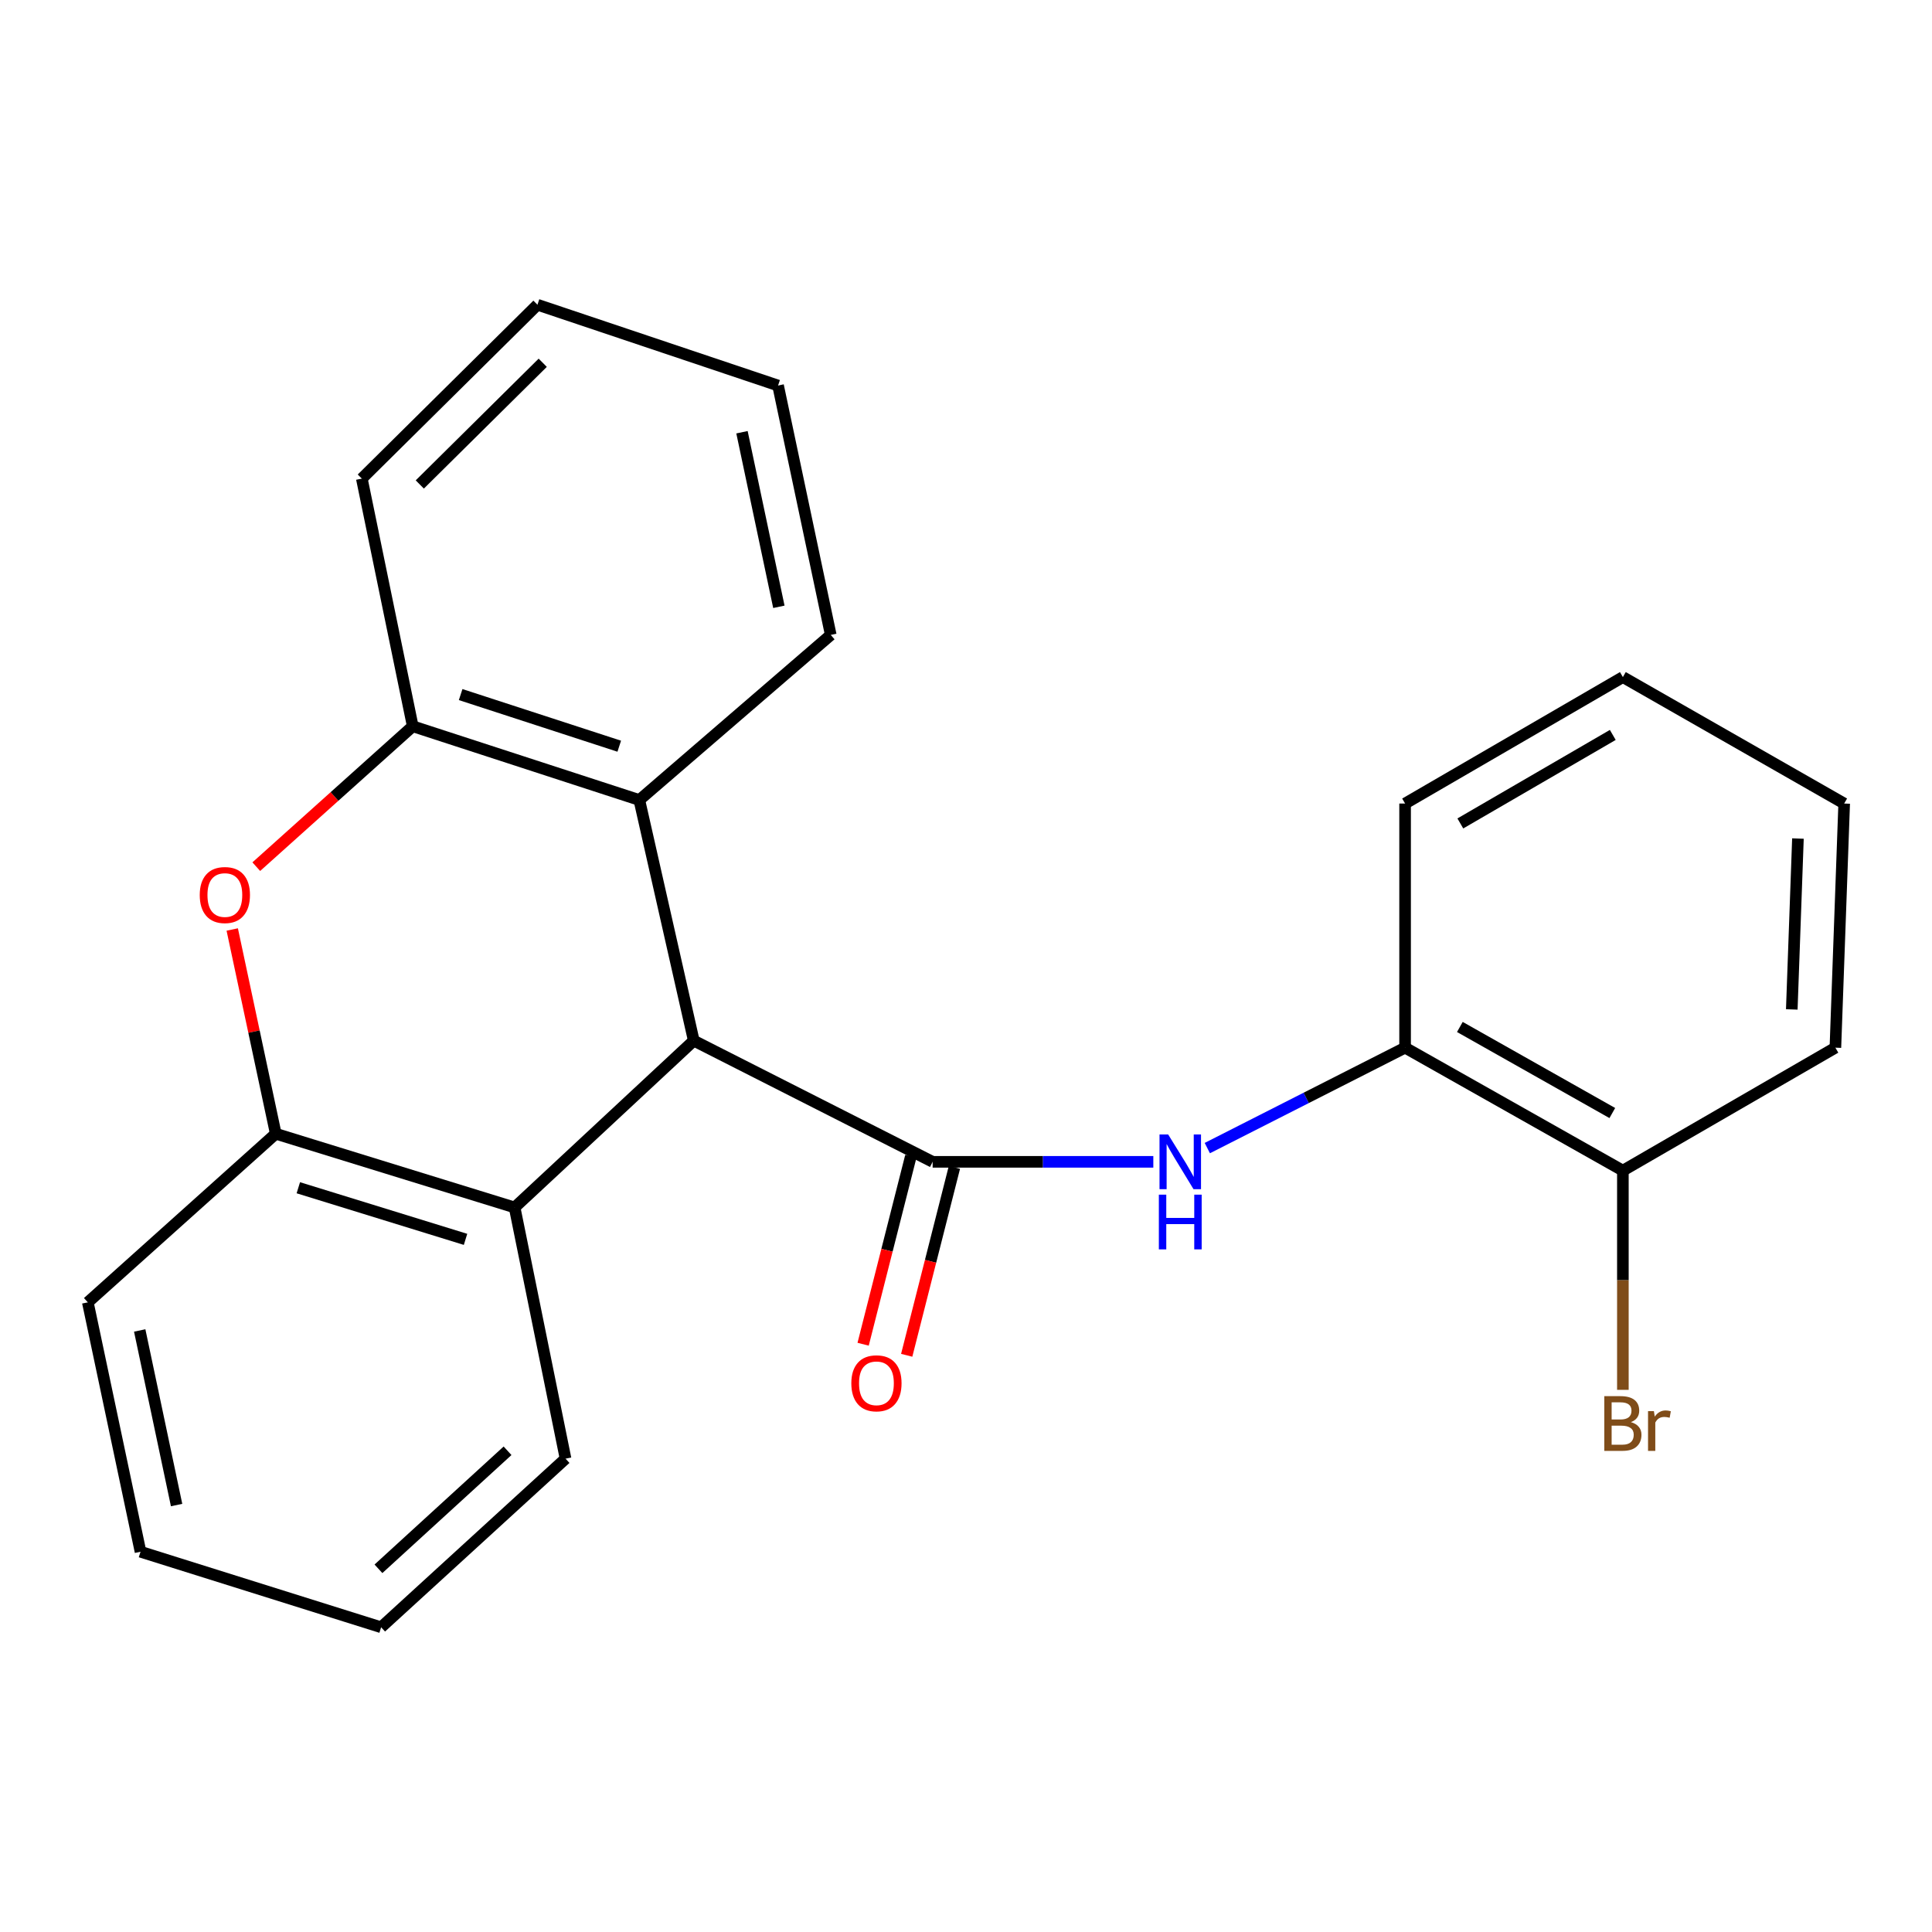 <?xml version='1.0' encoding='iso-8859-1'?>
<svg version='1.1' baseProfile='full'
              xmlns='http://www.w3.org/2000/svg'
                      xmlns:rdkit='http://www.rdkit.org/xml'
                      xmlns:xlink='http://www.w3.org/1999/xlink'
                  xml:space='preserve'
width='1000px' height='1000px' viewBox='0 0 1000 1000'>
<!-- END OF HEADER -->
<rect style='opacity:1.0;fill:#FFFFFF;stroke:none' width='1000' height='1000' x='0' y='0'> </rect>
<path class='bond-0' d='M 482.729,601.362 L 359.094,538.639' style='fill:none;fill-rule:evenodd;stroke:#000000;stroke-width:6px;stroke-linecap:butt;stroke-linejoin:miter;stroke-opacity:1' />
<path class='bond-1' d='M 482.729,601.362 L 539.844,601.362' style='fill:none;fill-rule:evenodd;stroke:#000000;stroke-width:6px;stroke-linecap:butt;stroke-linejoin:miter;stroke-opacity:1' />
<path class='bond-1' d='M 539.844,601.362 L 596.958,601.362' style='fill:none;fill-rule:evenodd;stroke:#0000FF;stroke-width:6px;stroke-linecap:butt;stroke-linejoin:miter;stroke-opacity:1' />
<path class='bond-2' d='M 471.453,598.499 L 459.103,647.135' style='fill:none;fill-rule:evenodd;stroke:#000000;stroke-width:6px;stroke-linecap:butt;stroke-linejoin:miter;stroke-opacity:1' />
<path class='bond-2' d='M 459.103,647.135 L 446.753,695.772' style='fill:none;fill-rule:evenodd;stroke:#FF0000;stroke-width:6px;stroke-linecap:butt;stroke-linejoin:miter;stroke-opacity:1' />
<path class='bond-2' d='M 494.006,604.225 L 481.656,652.862' style='fill:none;fill-rule:evenodd;stroke:#000000;stroke-width:6px;stroke-linecap:butt;stroke-linejoin:miter;stroke-opacity:1' />
<path class='bond-2' d='M 481.656,652.862 L 469.306,701.499' style='fill:none;fill-rule:evenodd;stroke:#FF0000;stroke-width:6px;stroke-linecap:butt;stroke-linejoin:miter;stroke-opacity:1' />
<path class='bond-3' d='M 359.094,538.639 L 266.367,624.98' style='fill:none;fill-rule:evenodd;stroke:#000000;stroke-width:6px;stroke-linecap:butt;stroke-linejoin:miter;stroke-opacity:1' />
<path class='bond-4' d='M 359.094,538.639 L 330.913,414.086' style='fill:none;fill-rule:evenodd;stroke:#000000;stroke-width:6px;stroke-linecap:butt;stroke-linejoin:miter;stroke-opacity:1' />
<path class='bond-5' d='M 132.653,448.586 L 173.145,412.249' style='fill:none;fill-rule:evenodd;stroke:#FF0000;stroke-width:6px;stroke-linecap:butt;stroke-linejoin:miter;stroke-opacity:1' />
<path class='bond-5' d='M 173.145,412.249 L 213.637,375.912' style='fill:none;fill-rule:evenodd;stroke:#000000;stroke-width:6px;stroke-linecap:butt;stroke-linejoin:miter;stroke-opacity:1' />
<path class='bond-6' d='M 120.205,481.104 L 131.468,533.961' style='fill:none;fill-rule:evenodd;stroke:#FF0000;stroke-width:6px;stroke-linecap:butt;stroke-linejoin:miter;stroke-opacity:1' />
<path class='bond-6' d='M 131.468,533.961 L 142.732,586.819' style='fill:none;fill-rule:evenodd;stroke:#000000;stroke-width:6px;stroke-linecap:butt;stroke-linejoin:miter;stroke-opacity:1' />
<path class='bond-7' d='M 624.905,594.252 L 676.089,568.262' style='fill:none;fill-rule:evenodd;stroke:#0000FF;stroke-width:6px;stroke-linecap:butt;stroke-linejoin:miter;stroke-opacity:1' />
<path class='bond-7' d='M 676.089,568.262 L 727.273,542.272' style='fill:none;fill-rule:evenodd;stroke:#000000;stroke-width:6px;stroke-linecap:butt;stroke-linejoin:miter;stroke-opacity:1' />
<path class='bond-8' d='M 266.367,624.98 L 142.732,586.819' style='fill:none;fill-rule:evenodd;stroke:#000000;stroke-width:6px;stroke-linecap:butt;stroke-linejoin:miter;stroke-opacity:1' />
<path class='bond-8' d='M 240.959,641.49 L 154.414,614.777' style='fill:none;fill-rule:evenodd;stroke:#000000;stroke-width:6px;stroke-linecap:butt;stroke-linejoin:miter;stroke-opacity:1' />
<path class='bond-9' d='M 266.367,624.98 L 292.726,755.002' style='fill:none;fill-rule:evenodd;stroke:#000000;stroke-width:6px;stroke-linecap:butt;stroke-linejoin:miter;stroke-opacity:1' />
<path class='bond-10' d='M 330.913,414.086 L 213.637,375.912' style='fill:none;fill-rule:evenodd;stroke:#000000;stroke-width:6px;stroke-linecap:butt;stroke-linejoin:miter;stroke-opacity:1' />
<path class='bond-10' d='M 320.523,386.234 L 238.431,359.512' style='fill:none;fill-rule:evenodd;stroke:#000000;stroke-width:6px;stroke-linecap:butt;stroke-linejoin:miter;stroke-opacity:1' />
<path class='bond-11' d='M 330.913,414.086 L 429.999,328.637' style='fill:none;fill-rule:evenodd;stroke:#000000;stroke-width:6px;stroke-linecap:butt;stroke-linejoin:miter;stroke-opacity:1' />
<path class='bond-12' d='M 142.732,586.819 L 45.455,674.09' style='fill:none;fill-rule:evenodd;stroke:#000000;stroke-width:6px;stroke-linecap:butt;stroke-linejoin:miter;stroke-opacity:1' />
<path class='bond-13' d='M 213.637,375.912 L 187.279,247.726' style='fill:none;fill-rule:evenodd;stroke:#000000;stroke-width:6px;stroke-linecap:butt;stroke-linejoin:miter;stroke-opacity:1' />
<path class='bond-14' d='M 727.273,542.272 L 839.998,605.912' style='fill:none;fill-rule:evenodd;stroke:#000000;stroke-width:6px;stroke-linecap:butt;stroke-linejoin:miter;stroke-opacity:1' />
<path class='bond-14' d='M 755.621,531.555 L 834.529,576.104' style='fill:none;fill-rule:evenodd;stroke:#000000;stroke-width:6px;stroke-linecap:butt;stroke-linejoin:miter;stroke-opacity:1' />
<path class='bond-15' d='M 727.273,542.272 L 727.273,415.909' style='fill:none;fill-rule:evenodd;stroke:#000000;stroke-width:6px;stroke-linecap:butt;stroke-linejoin:miter;stroke-opacity:1' />
<path class='bond-16' d='M 839.998,605.912 L 839.998,662.646' style='fill:none;fill-rule:evenodd;stroke:#000000;stroke-width:6px;stroke-linecap:butt;stroke-linejoin:miter;stroke-opacity:1' />
<path class='bond-16' d='M 839.998,662.646 L 839.998,719.38' style='fill:none;fill-rule:evenodd;stroke:#7F4C19;stroke-width:6px;stroke-linecap:butt;stroke-linejoin:miter;stroke-opacity:1' />
<path class='bond-17' d='M 839.998,605.912 L 949.995,542.272' style='fill:none;fill-rule:evenodd;stroke:#000000;stroke-width:6px;stroke-linecap:butt;stroke-linejoin:miter;stroke-opacity:1' />
<path class='bond-18' d='M 429.999,328.637 L 402.723,199.547' style='fill:none;fill-rule:evenodd;stroke:#000000;stroke-width:6px;stroke-linecap:butt;stroke-linejoin:miter;stroke-opacity:1' />
<path class='bond-18' d='M 403.142,314.084 L 384.048,223.721' style='fill:none;fill-rule:evenodd;stroke:#000000;stroke-width:6px;stroke-linecap:butt;stroke-linejoin:miter;stroke-opacity:1' />
<path class='bond-19' d='M 292.726,755.002 L 197.271,842.273' style='fill:none;fill-rule:evenodd;stroke:#000000;stroke-width:6px;stroke-linecap:butt;stroke-linejoin:miter;stroke-opacity:1' />
<path class='bond-19' d='M 262.706,750.919 L 195.888,812.009' style='fill:none;fill-rule:evenodd;stroke:#000000;stroke-width:6px;stroke-linecap:butt;stroke-linejoin:miter;stroke-opacity:1' />
<path class='bond-20' d='M 187.279,247.726 L 278.183,157.727' style='fill:none;fill-rule:evenodd;stroke:#000000;stroke-width:6px;stroke-linecap:butt;stroke-linejoin:miter;stroke-opacity:1' />
<path class='bond-20' d='M 217.285,250.762 L 280.918,187.763' style='fill:none;fill-rule:evenodd;stroke:#000000;stroke-width:6px;stroke-linecap:butt;stroke-linejoin:miter;stroke-opacity:1' />
<path class='bond-21' d='M 45.455,674.09 L 72.731,803.181' style='fill:none;fill-rule:evenodd;stroke:#000000;stroke-width:6px;stroke-linecap:butt;stroke-linejoin:miter;stroke-opacity:1' />
<path class='bond-21' d='M 72.312,688.644 L 91.406,779.007' style='fill:none;fill-rule:evenodd;stroke:#000000;stroke-width:6px;stroke-linecap:butt;stroke-linejoin:miter;stroke-opacity:1' />
<path class='bond-22' d='M 727.273,415.909 L 839.998,350.458' style='fill:none;fill-rule:evenodd;stroke:#000000;stroke-width:6px;stroke-linecap:butt;stroke-linejoin:miter;stroke-opacity:1' />
<path class='bond-22' d='M 755.865,426.214 L 834.773,380.399' style='fill:none;fill-rule:evenodd;stroke:#000000;stroke-width:6px;stroke-linecap:butt;stroke-linejoin:miter;stroke-opacity:1' />
<path class='bond-23' d='M 949.995,542.272 L 954.545,415.909' style='fill:none;fill-rule:evenodd;stroke:#000000;stroke-width:6px;stroke-linecap:butt;stroke-linejoin:miter;stroke-opacity:1' />
<path class='bond-23' d='M 927.424,522.48 L 930.609,434.026' style='fill:none;fill-rule:evenodd;stroke:#000000;stroke-width:6px;stroke-linecap:butt;stroke-linejoin:miter;stroke-opacity:1' />
<path class='bond-24' d='M 197.271,842.273 L 72.731,803.181' style='fill:none;fill-rule:evenodd;stroke:#000000;stroke-width:6px;stroke-linecap:butt;stroke-linejoin:miter;stroke-opacity:1' />
<path class='bond-25' d='M 402.723,199.547 L 278.183,157.727' style='fill:none;fill-rule:evenodd;stroke:#000000;stroke-width:6px;stroke-linecap:butt;stroke-linejoin:miter;stroke-opacity:1' />
<path class='bond-26' d='M 839.998,350.458 L 954.545,415.909' style='fill:none;fill-rule:evenodd;stroke:#000000;stroke-width:6px;stroke-linecap:butt;stroke-linejoin:miter;stroke-opacity:1' />
<path  class='atom-2' d='M 103.386 463.263
Q 103.386 456.463, 106.746 452.663
Q 110.106 448.863, 116.386 448.863
Q 122.666 448.863, 126.026 452.663
Q 129.386 456.463, 129.386 463.263
Q 129.386 470.143, 125.986 474.063
Q 122.586 477.943, 116.386 477.943
Q 110.146 477.943, 106.746 474.063
Q 103.386 470.183, 103.386 463.263
M 116.386 474.743
Q 120.706 474.743, 123.026 471.863
Q 125.386 468.943, 125.386 463.263
Q 125.386 457.703, 123.026 454.903
Q 120.706 452.063, 116.386 452.063
Q 112.066 452.063, 109.706 454.863
Q 107.386 457.663, 107.386 463.263
Q 107.386 468.983, 109.706 471.863
Q 112.066 474.743, 116.386 474.743
' fill='#FF0000'/>
<path  class='atom-3' d='M 604.642 587.202
L 613.922 602.202
Q 614.842 603.682, 616.322 606.362
Q 617.802 609.042, 617.882 609.202
L 617.882 587.202
L 621.642 587.202
L 621.642 615.522
L 617.762 615.522
L 607.802 599.122
Q 606.642 597.202, 605.402 595.002
Q 604.202 592.802, 603.842 592.122
L 603.842 615.522
L 600.162 615.522
L 600.162 587.202
L 604.642 587.202
' fill='#0000FF'/>
<path  class='atom-3' d='M 599.822 618.354
L 603.662 618.354
L 603.662 630.394
L 618.142 630.394
L 618.142 618.354
L 621.982 618.354
L 621.982 646.674
L 618.142 646.674
L 618.142 633.594
L 603.662 633.594
L 603.662 646.674
L 599.822 646.674
L 599.822 618.354
' fill='#0000FF'/>
<path  class='atom-9' d='M 440.643 715.99
Q 440.643 709.19, 444.003 705.39
Q 447.363 701.59, 453.643 701.59
Q 459.923 701.59, 463.283 705.39
Q 466.643 709.19, 466.643 715.99
Q 466.643 722.87, 463.243 726.79
Q 459.843 730.67, 453.643 730.67
Q 447.403 730.67, 444.003 726.79
Q 440.643 722.91, 440.643 715.99
M 453.643 727.47
Q 457.963 727.47, 460.283 724.59
Q 462.643 721.67, 462.643 715.99
Q 462.643 710.43, 460.283 707.63
Q 457.963 704.79, 453.643 704.79
Q 449.323 704.79, 446.963 707.59
Q 444.643 710.39, 444.643 715.99
Q 444.643 721.71, 446.963 724.59
Q 449.323 727.47, 453.643 727.47
' fill='#FF0000'/>
<path  class='atom-11' d='M 844.138 736.093
Q 846.858 736.853, 848.218 738.533
Q 849.618 740.173, 849.618 742.613
Q 849.618 746.533, 847.098 748.773
Q 844.618 750.973, 839.898 750.973
L 830.378 750.973
L 830.378 722.653
L 838.738 722.653
Q 843.578 722.653, 846.018 724.613
Q 848.458 726.573, 848.458 730.173
Q 848.458 734.453, 844.138 736.093
M 834.178 725.853
L 834.178 734.733
L 838.738 734.733
Q 841.538 734.733, 842.978 733.613
Q 844.458 732.453, 844.458 730.173
Q 844.458 725.853, 838.738 725.853
L 834.178 725.853
M 839.898 747.773
Q 842.658 747.773, 844.138 746.453
Q 845.618 745.133, 845.618 742.613
Q 845.618 740.293, 843.978 739.133
Q 842.378 737.933, 839.298 737.933
L 834.178 737.933
L 834.178 747.773
L 839.898 747.773
' fill='#7F4C19'/>
<path  class='atom-11' d='M 856.058 730.413
L 856.498 733.253
Q 858.658 730.053, 862.178 730.053
Q 863.298 730.053, 864.818 730.453
L 864.218 733.813
Q 862.498 733.413, 861.538 733.413
Q 859.858 733.413, 858.738 734.093
Q 857.658 734.733, 856.778 736.293
L 856.778 750.973
L 853.018 750.973
L 853.018 730.413
L 856.058 730.413
' fill='#7F4C19'/>
</svg>
